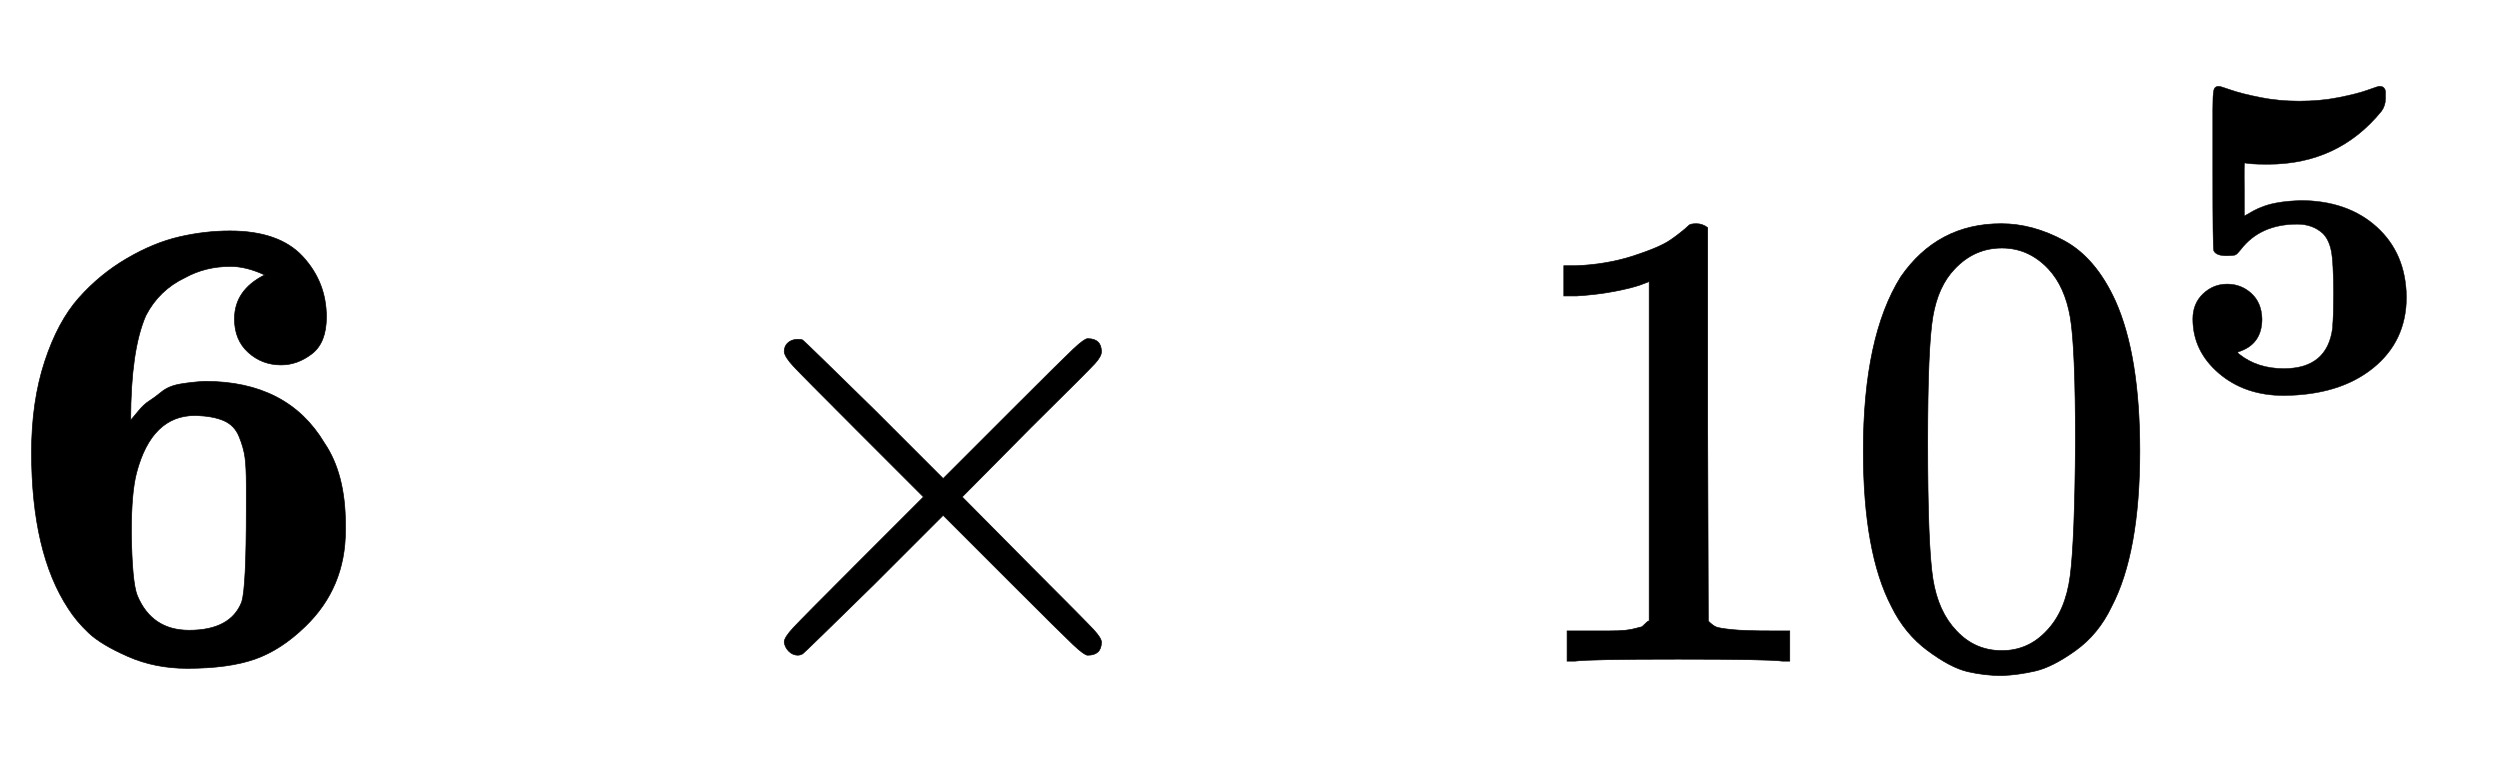 <svg xmlns:xlink="http://www.w3.org/1999/xlink" width="8.841ex" height="2.676ex" style="vertical-align: -0.338ex;" viewBox="0 -1006.6 3806.4 1152.1" role="img" focusable="false" xmlns="http://www.w3.org/2000/svg" aria-labelledby="MathJax-SVG-1-Title">
<title id="MathJax-SVG-1-Title">{\displaystyle \mathbf {6} \ \times \ 10^{\mathbf {5} }}</title>
<defs aria-hidden="true">
<path stroke-width="1" id="E1-MJMAINB-36" d="M48 318Q48 395 68 456T120 553T193 613T273 646T350 655Q425 655 461 616T497 524Q497 485 475 468T428 451Q399 451 378 470T357 521Q357 565 403 588Q375 601 351 601Q313 601 282 584Q242 565 222 526Q199 473 199 367Q201 369 210 380T227 396T246 410T275 422T312 426Q438 426 494 332Q526 285 526 208V199Q526 112 465 53Q428 17 388 3T285 -11Q236 -11 195 7T135 43T104 80Q48 165 48 318ZM375 231V244V268Q375 295 373 310T364 342T341 366T299 374H297Q231 374 208 287Q200 257 200 196Q201 120 209 100Q231 47 288 47Q351 47 368 90Q375 112 375 231Z"></path>
<path stroke-width="1" id="E1-MJMAIN-D7" d="M630 29Q630 9 609 9Q604 9 587 25T493 118L389 222L284 117Q178 13 175 11Q171 9 168 9Q160 9 154 15T147 29Q147 36 161 51T255 146L359 250L255 354Q174 435 161 449T147 471Q147 480 153 485T168 490Q173 490 175 489Q178 487 284 383L389 278L493 382Q570 459 587 475T609 491Q630 491 630 471Q630 464 620 453T522 355L418 250L522 145Q606 61 618 48T630 29Z"></path>
<path stroke-width="1" id="E1-MJMAIN-31" d="M213 578L200 573Q186 568 160 563T102 556H83V602H102Q149 604 189 617T245 641T273 663Q275 666 285 666Q294 666 302 660V361L303 61Q310 54 315 52T339 48T401 46H427V0H416Q395 3 257 3Q121 3 100 0H88V46H114Q136 46 152 46T177 47T193 50T201 52T207 57T213 61V578Z"></path>
<path stroke-width="1" id="E1-MJMAIN-30" d="M96 585Q152 666 249 666Q297 666 345 640T423 548Q460 465 460 320Q460 165 417 83Q397 41 362 16T301 -15T250 -22Q224 -22 198 -16T137 16T82 83Q39 165 39 320Q39 494 96 585ZM321 597Q291 629 250 629Q208 629 178 597Q153 571 145 525T137 333Q137 175 145 125T181 46Q209 16 250 16Q290 16 318 46Q347 76 354 130T362 333Q362 478 354 524T321 597Z"></path>
<path stroke-width="1" id="E1-MJMAINB-35" d="M100 565V605Q100 637 102 646T113 655Q116 655 139 647T202 631T286 623Q332 623 372 631T434 647T459 655Q466 655 469 651T472 643T472 629Q472 613 463 601Q370 487 219 487Q195 487 183 488T169 490T168 433V376Q169 376 174 379T188 387T211 397T244 405T288 409Q390 409 453 352T517 201Q517 106 445 48T253 -11Q169 -11 113 37T57 154Q57 187 79 208T131 229T183 209T206 154Q206 99 155 83Q152 82 157 78Q196 47 253 47Q347 47 358 135Q358 137 358 138Q360 158 360 209Q360 277 355 301T337 338Q315 358 282 358Q202 358 160 303Q153 294 149 292T130 290Q107 290 102 301Q100 304 100 474V565Z"></path>
</defs>
<g stroke="currentColor" fill="currentColor" stroke-width="0" transform="matrix(1 0 0 -1 0 0)" aria-hidden="true">
 <use xlink:href="#E1-MJMAINB-36" x="0" y="0"></use>
 <use xlink:href="#E1-MJMAIN-D7" x="1047" y="0"></use>
<g transform="translate(2298,0)">
 <use xlink:href="#E1-MJMAIN-31"></use>
 <use xlink:href="#E1-MJMAIN-30" x="500" y="0"></use>
 <use transform="scale(0.707)" xlink:href="#E1-MJMAINB-35" x="1415" y="583"></use>
</g>
</g>
</svg>